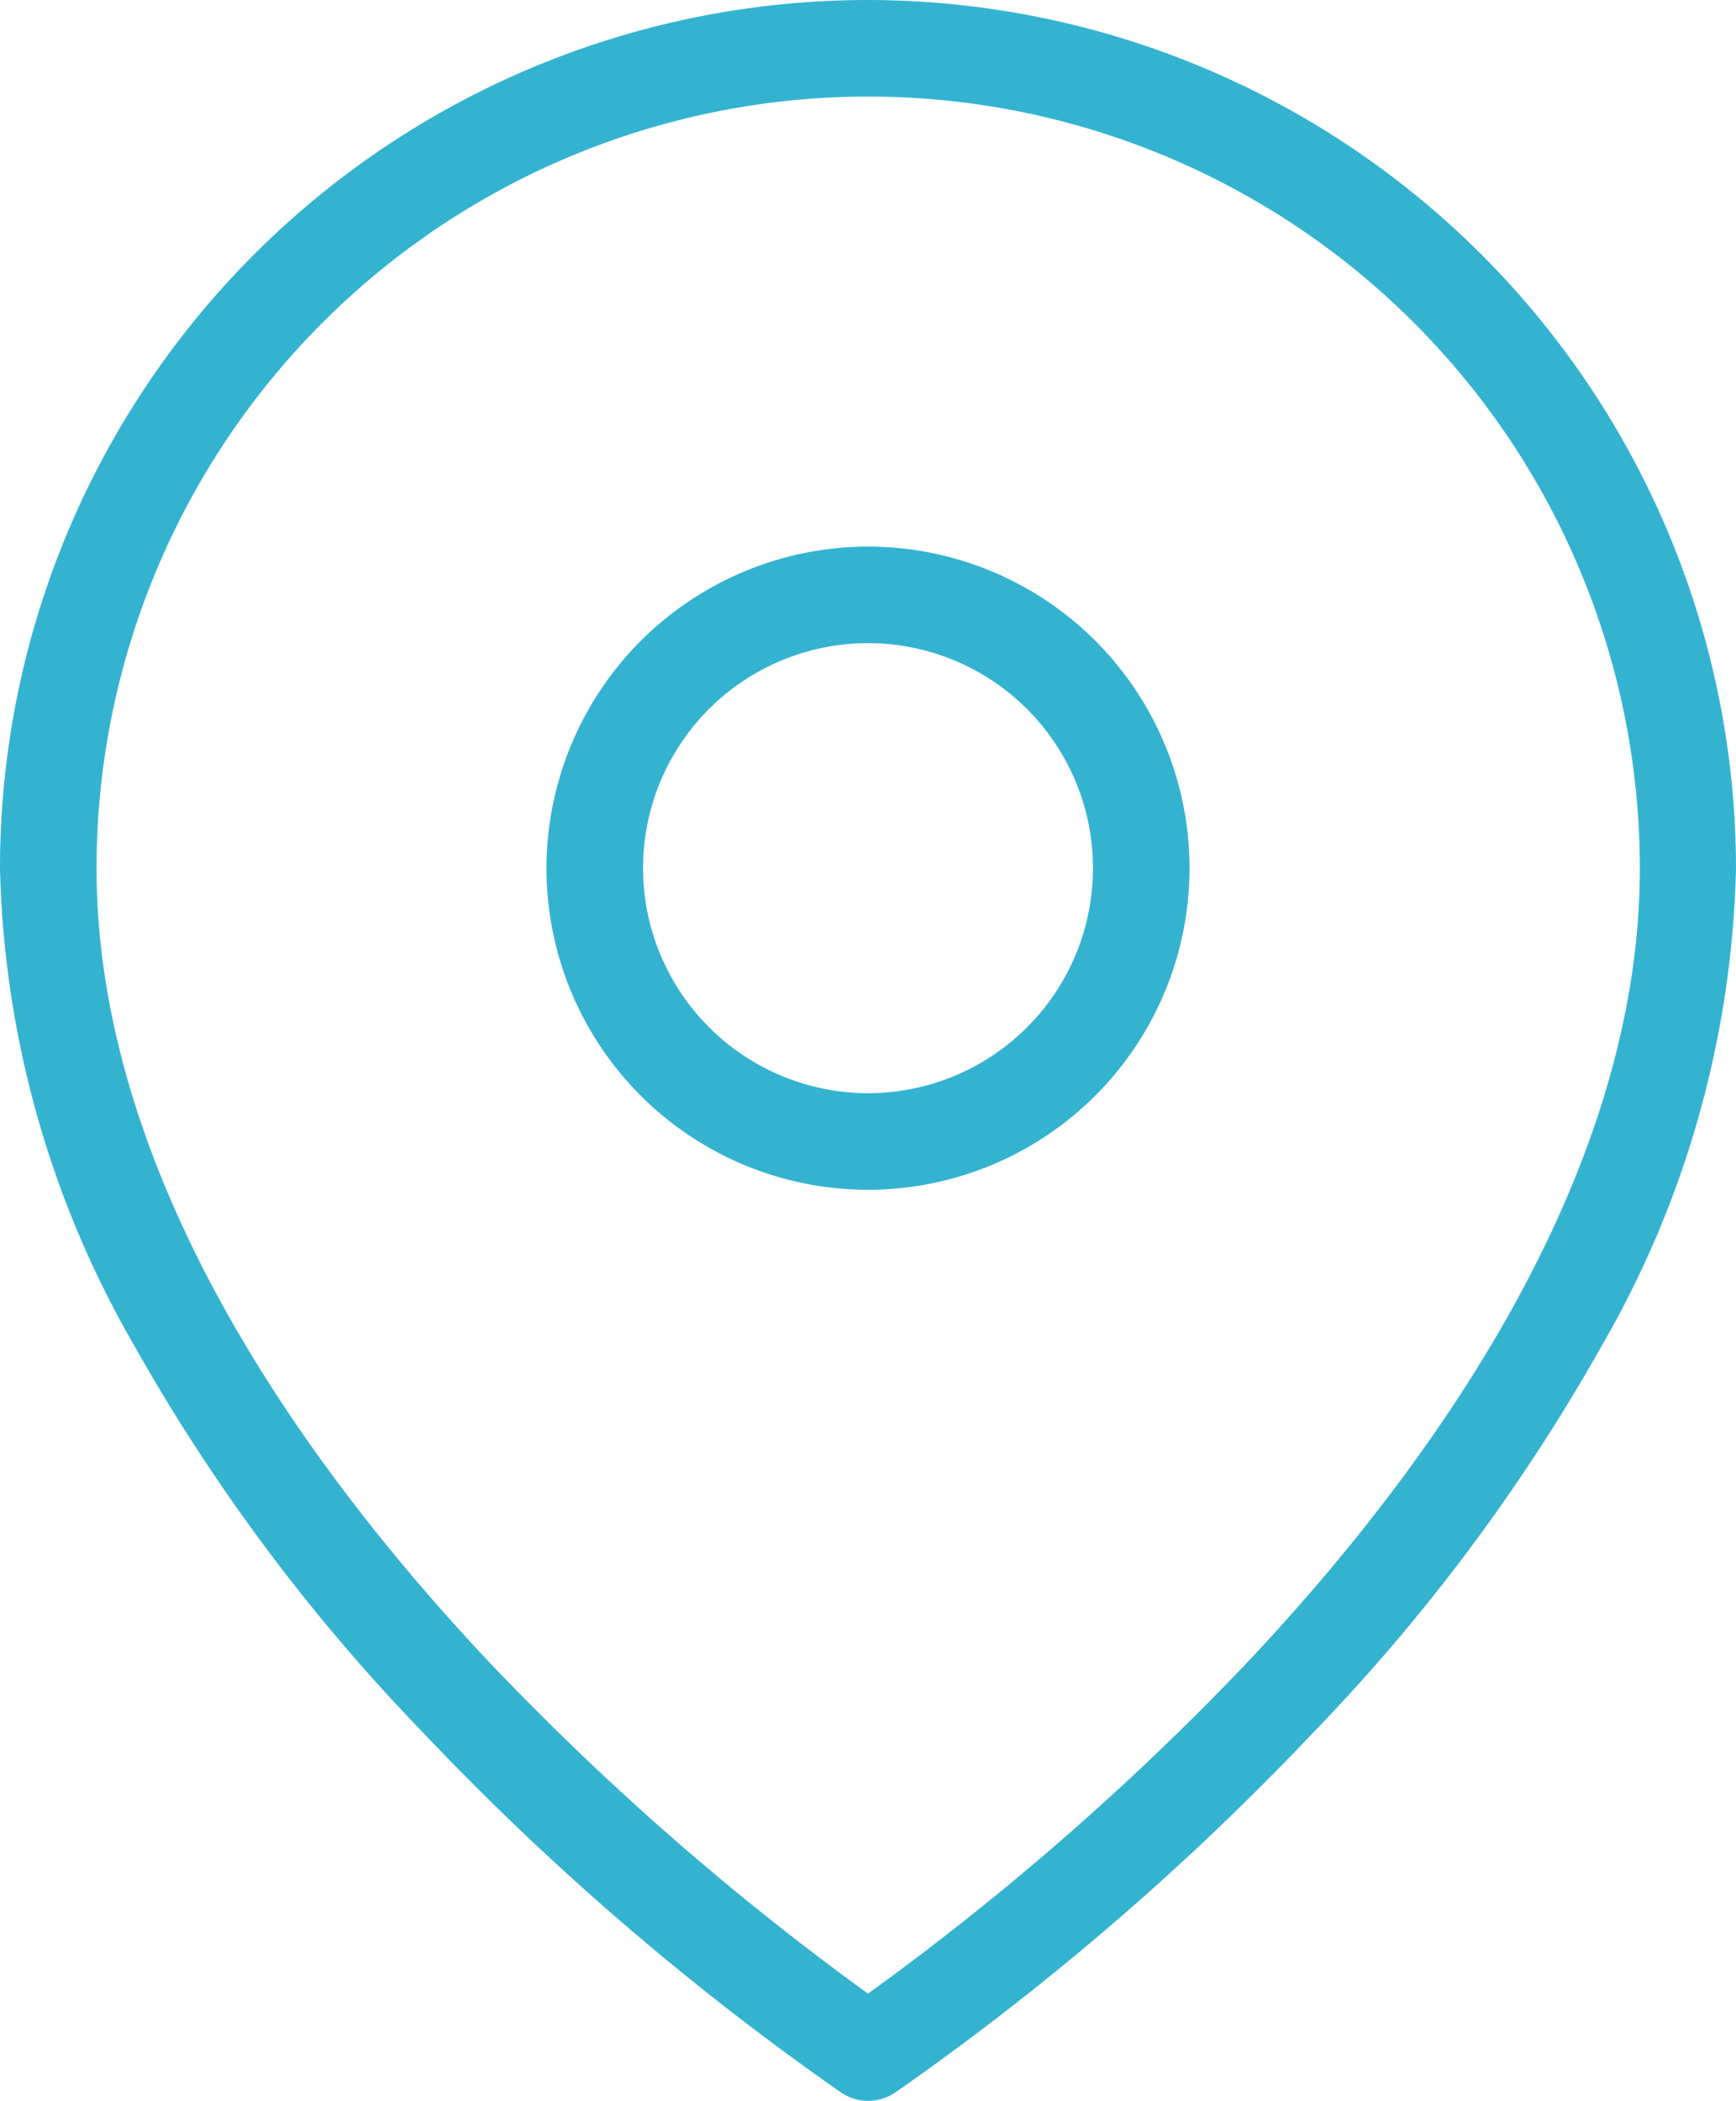 <svg xmlns="http://www.w3.org/2000/svg" width="17.98" height="21.754" viewBox="0 0 17.98 21.754"><defs><style>.a{fill:#34b3d1;}</style></defs><g transform="translate(0.5 0.5)"><path class="a" d="M12.99,1a9,9,0,0,1,8.99,8.99,10.345,10.345,0,0,1-1.388,4.941A19.522,19.522,0,0,1,17.6,18.942a28.128,28.128,0,0,1-4.331,3.728.5.5,0,0,1-.555,0,28.128,28.128,0,0,1-4.331-3.728,19.522,19.522,0,0,1-2.994-4.011A10.345,10.345,0,0,1,4,9.99,8.99,8.99,0,0,1,12.99,1Zm0,20.644a28.343,28.343,0,0,0,3.9-3.4c1.868-1.975,4.094-5.009,4.094-8.25A7.99,7.99,0,0,0,5,9.99c0,3.241,2.226,6.275,4.094,8.25A28.344,28.344,0,0,0,12.99,21.644Z" transform="translate(-4.5 -1.5)"/><path class="a" d="M16.33,10A3.33,3.33,0,1,1,13,13.33,3.334,3.334,0,0,1,16.33,10Zm0,5.66A2.33,2.33,0,1,0,14,13.33,2.333,2.333,0,0,0,16.33,15.66Z" transform="translate(-7.84 -4.84)"/></g></svg>